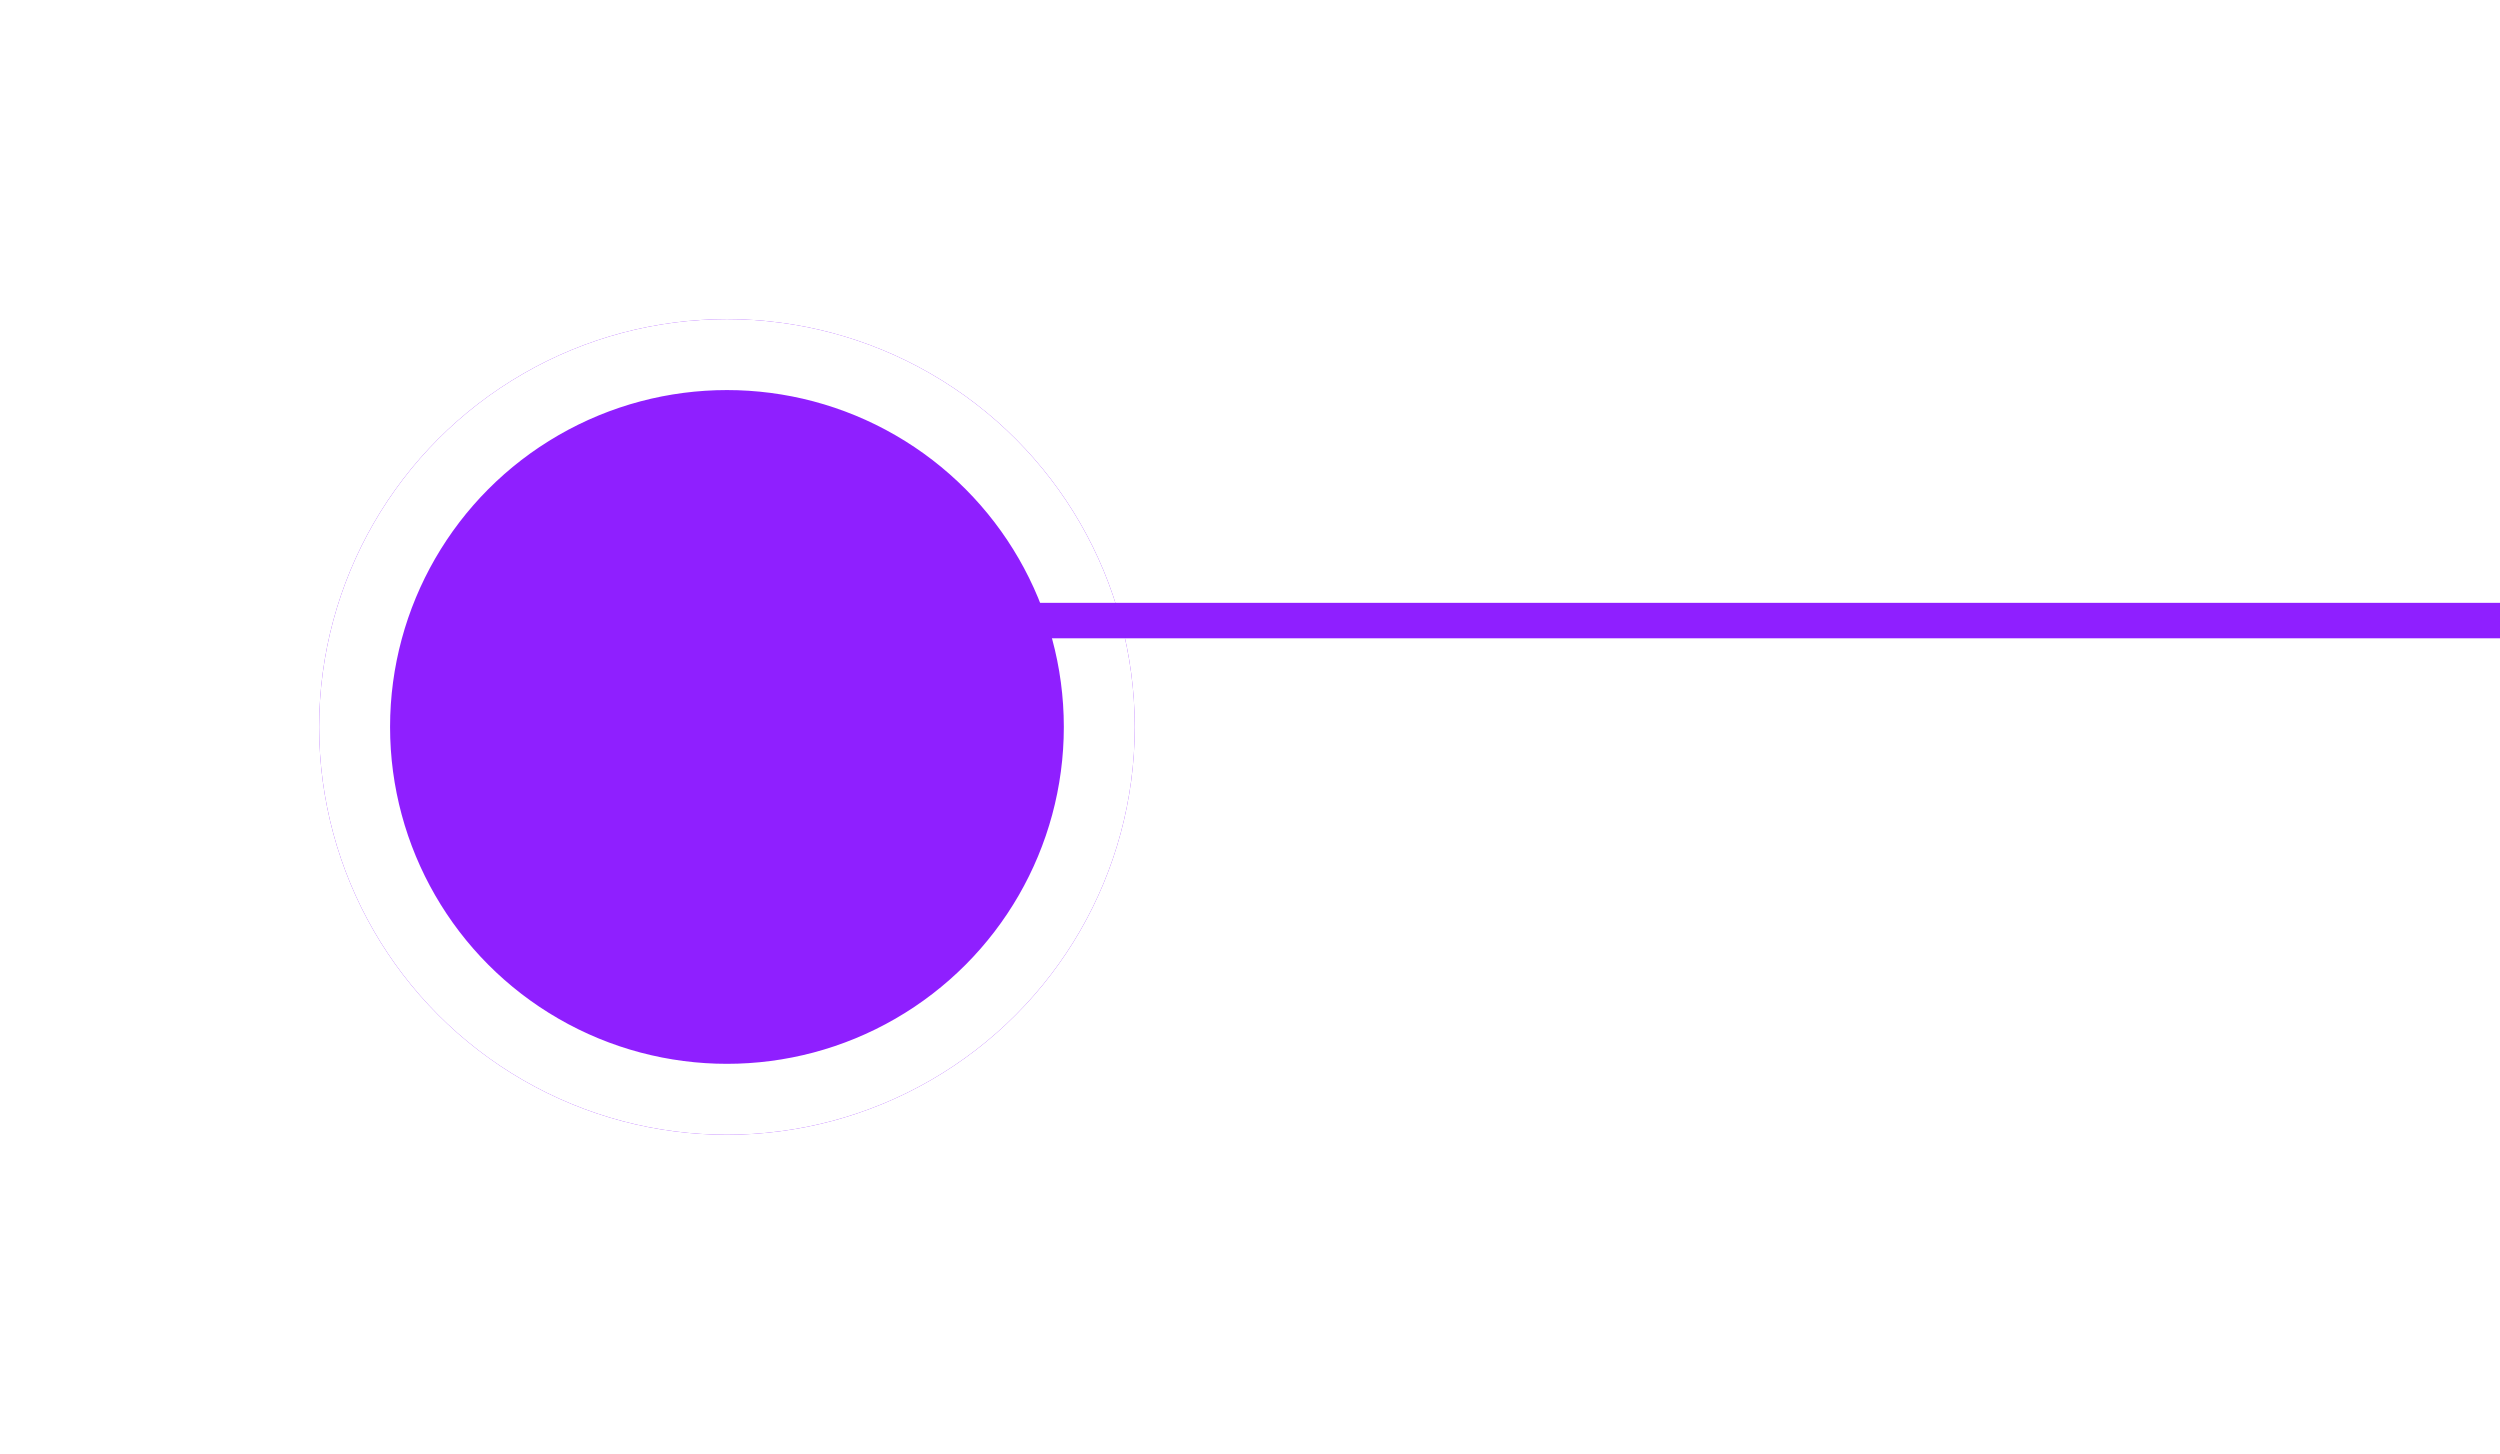 <svg xmlns="http://www.w3.org/2000/svg" xmlns:xlink="http://www.w3.org/1999/xlink" width="70.5" height="41" viewBox="0 0 70.5 41">
  <defs>
    <filter id="Elipse_99" x="0" y="0" width="41" height="41" filterUnits="userSpaceOnUse">
      <feOffset dy="3" input="SourceAlpha"/>
      <feGaussianBlur stdDeviation="3" result="blur"/>
      <feFlood flood-opacity="0.161"/>
      <feComposite operator="in" in2="blur"/>
      <feComposite in="SourceGraphic"/>
    </filter>
  </defs>
  <g id="svg_timeline" transform="translate(-455 -8520)">
    <g transform="matrix(1, 0, 0, 1, 455, 8520)" filter="url(#Elipse_99)">
      <g id="Elipse_99-2" data-name="Elipse 99" transform="translate(9 6)" fill="#8f1fff" stroke="#fff" stroke-width="2">
        <circle cx="11.5" cy="11.5" r="11.5" stroke="none"/>
        <circle cx="11.5" cy="11.5" r="10.5" fill="none"/>
      </g>
    </g>
    <line id="Línea_52" data-name="Línea 52" x2="50" transform="translate(475.5 8537.5)" fill="none" stroke="#8f1fff" stroke-width="1"/>
  </g>
</svg>
